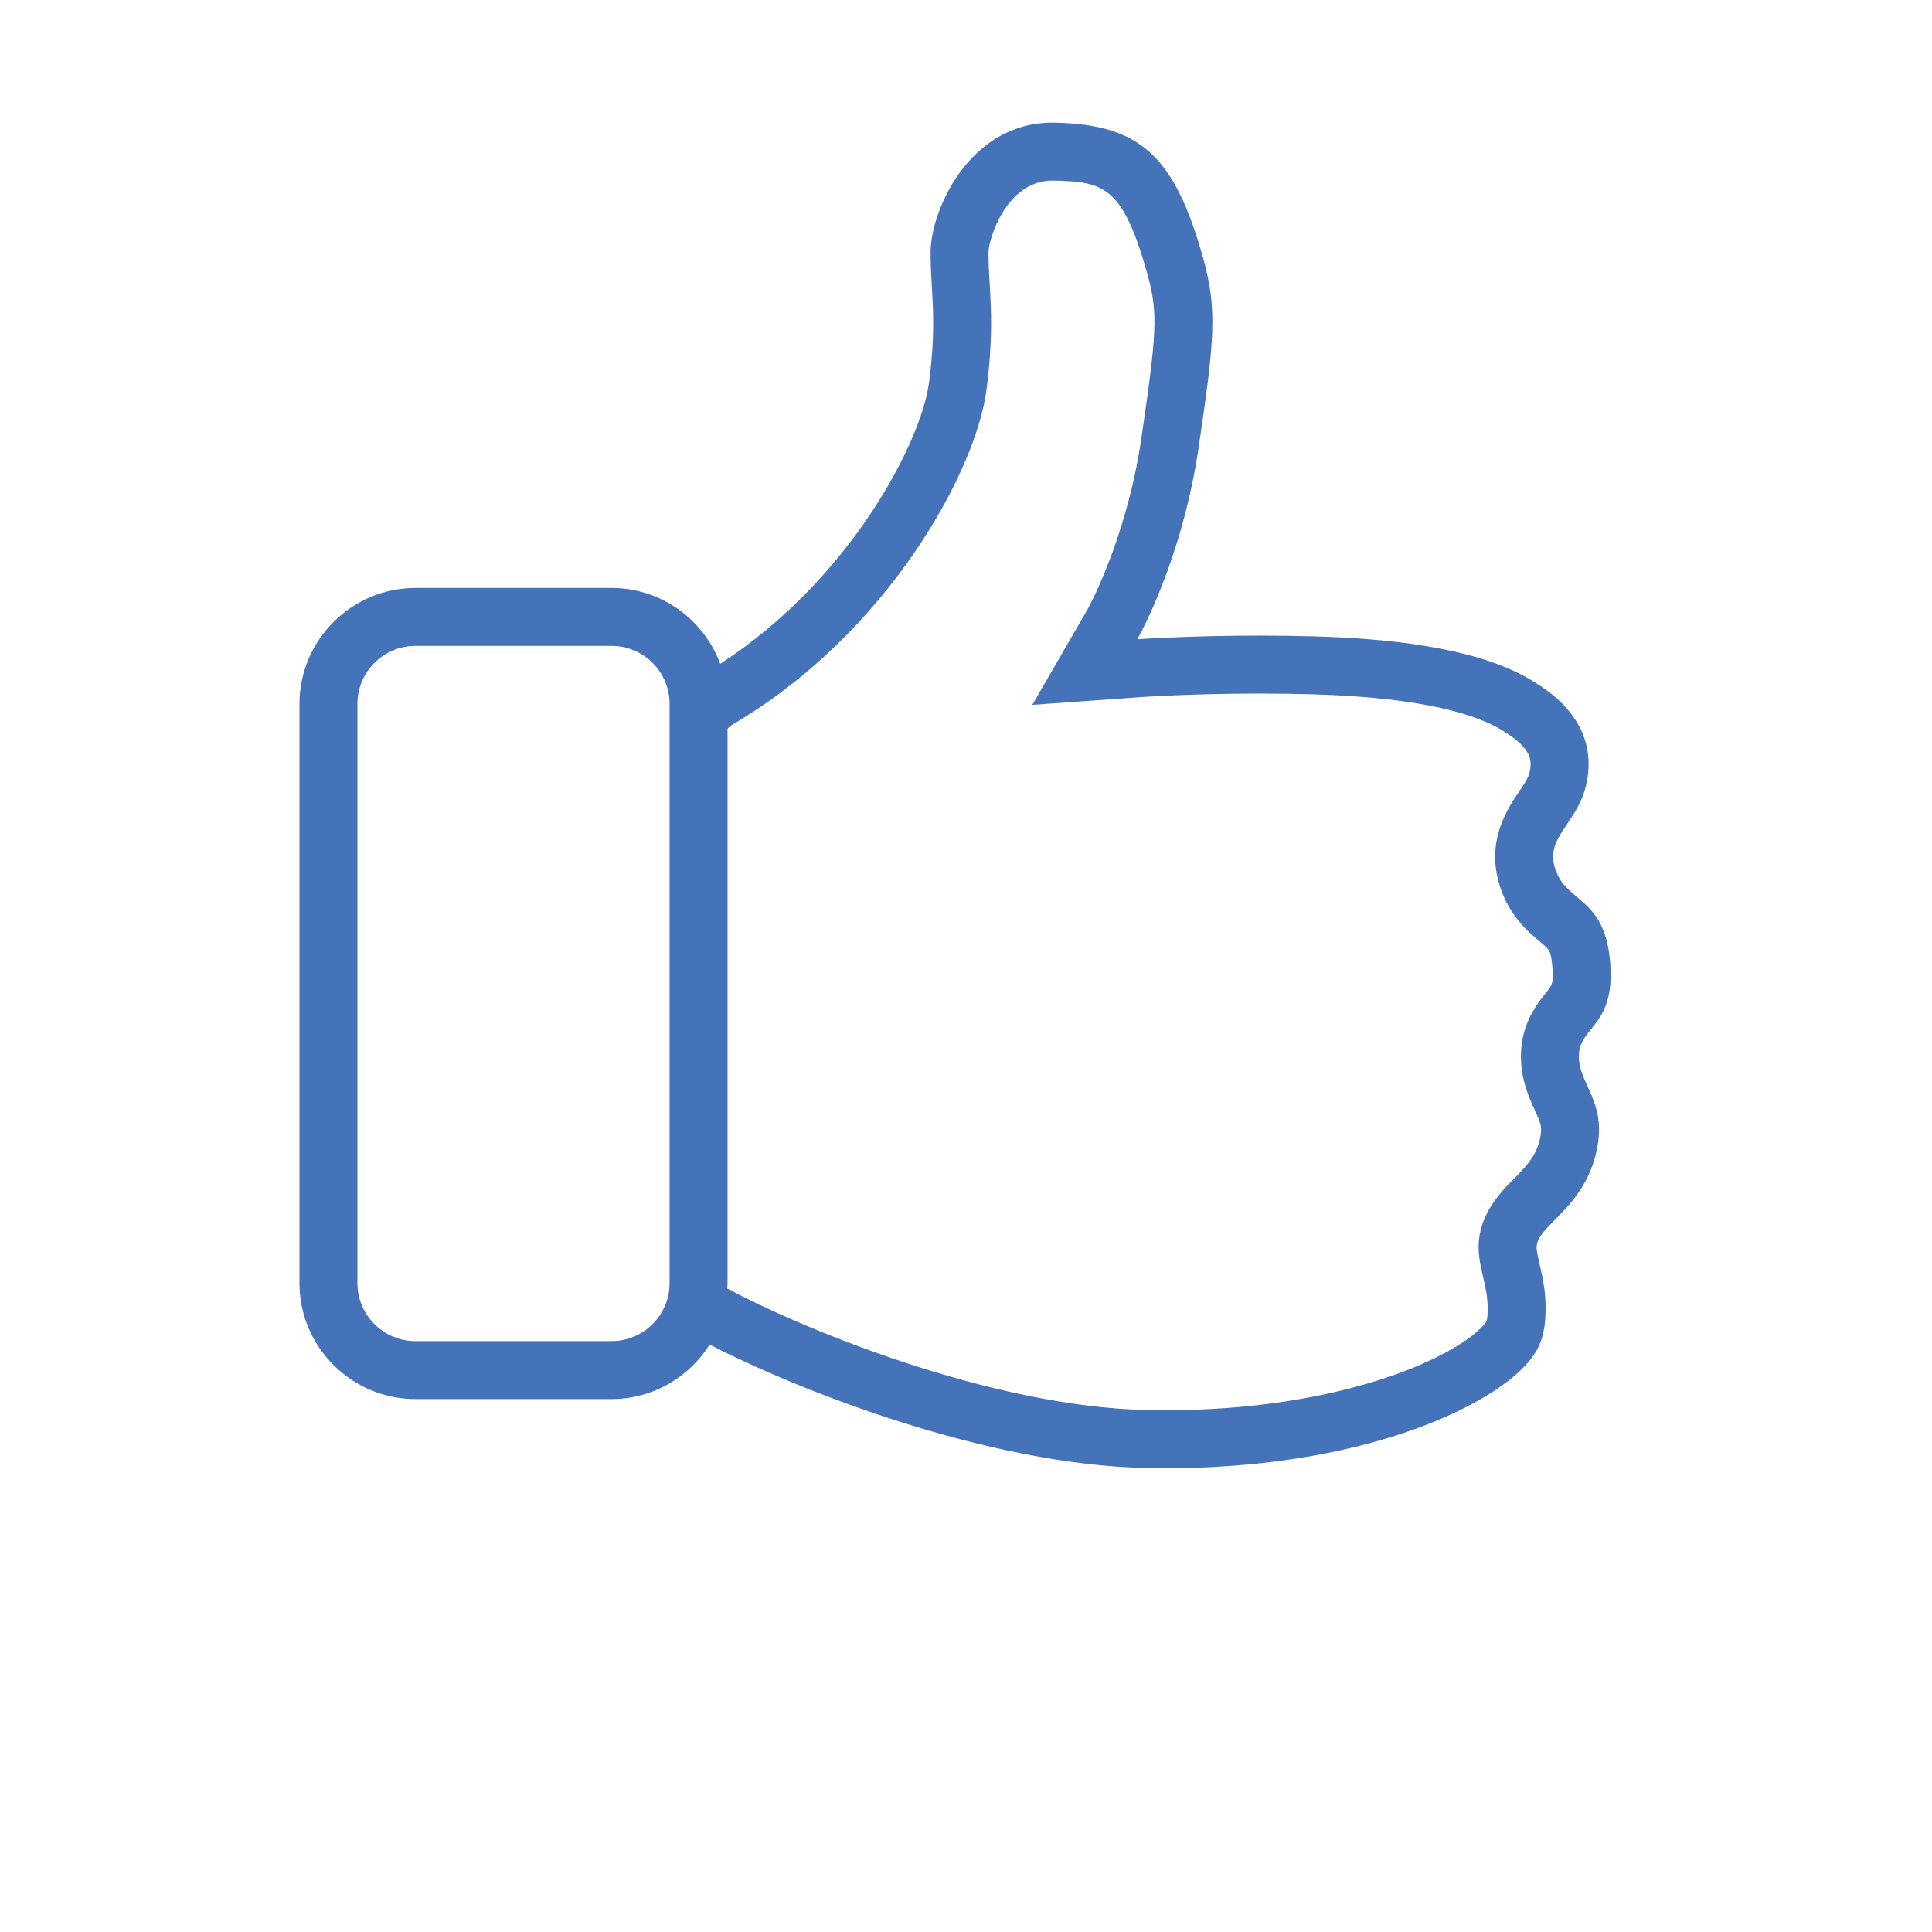 <?xml version="1.0" encoding="utf-8"?><!DOCTYPE svg PUBLIC "-//W3C//DTD SVG 1.1//EN" "http://www.w3.org/Graphics/SVG/1.1/DTD/svg11.dtd"><svg version="1.1" xmlns="http://www.w3.org/2000/svg" xmlns:xlink="http://www.w3.org/1999/xlink" x="0px" y="0px" width="100px" height="100px" viewBox="0 0 100 100" enable-background="new 0 0 100 100" xml:space="preserve"><g class="outlined"><path fill="#4473B9" d="M83.328,49.662c-0.328-3.329-2.37-2.912-2.872-4.832c-0.431-1.646,1.387-2.287,1.721-4.617c0.423-2.957-2.05-4.473-2.843-4.963c-2.492-1.54-6.574-2.179-11.312-2.312c-0.988-0.028-1.938-0.039-2.83-0.039c-3.669,0-6.327,0.189-6.327,0.189s2.313-3.999,3.187-9.996c0.782-5.362,0.99-7.022,0.21-9.781c-1.474-5.213-3.223-6.865-7.651-6.963c-0.046-0.001-0.091-0.001-0.136-0.001c-4.333,0-6.308,4.591-6.308,6.707c0,2.138,0.353,3.428-0.082,6.756c-0.401,3.067-4.082,10.195-10.805,14.548c-0.85-2.284-3.05-3.925-5.62-3.925H21.5c-3.3,0-6,2.7-6,6v29.983c0,3.3,2.7,6,6,6h10.158c2.133,0,4.01-1.132,5.075-2.821c4.495,2.328,14.366,6.245,22.688,6.392c0.301,0.005,0.598,0.008,0.893,0.008c10.061,0,16.503-3.059,18.586-5.267C79.625,69.958,80,69.25,80,67.708c0-1.39-0.371-2.311-0.46-3.028c-0.152-1.231,2.46-2.013,3.115-5.181c0.523-2.529-0.981-3.395-0.932-4.9C81.774,53.094,83.668,53.108,83.328,49.662z M34.658,66.415c0,1.654-1.346,3-3,3H21.5c-1.654,0-3-1.346-3-3V36.432c0-1.654,1.346-3,3-3h10.158c1.654,0,3,1.346,3,3V66.415z M80.019,51.387c-0.434,0.538-1.241,1.539-1.293,3.113c-0.043,1.303,0.4,2.274,0.723,2.983c0.296,0.65,0.386,0.846,0.269,1.408c-0.196,0.947-0.712,1.469-1.364,2.13c-0.761,0.77-2.034,2.059-1.791,4.026c0.048,0.392,0.131,0.749,0.211,1.094C76.89,66.644,77,67.119,77,67.708c0,0.661-0.032,0.695-0.283,0.96c-1.579,1.673-7.428,4.326-16.405,4.326c-0.277,0-0.557-0.002-0.839-0.007c-8.322-0.148-18.27-4.373-21.83-6.293c0.004-0.093,0.014-0.185,0.014-0.279V37.711c0.083-0.067,0.16-0.152,0.247-0.203c8.047-4.717,12.606-13.117,13.153-17.31c0.338-2.585,0.248-4.135,0.169-5.502c-0.032-0.551-0.062-1.071-0.062-1.642c0-0.629,0.901-3.707,3.309-3.707l0.07,0.001c2.601,0.057,3.565,0.305,4.83,4.779c0.586,2.072,0.501,3.095-0.292,8.532c-0.772,5.292-2.8,8.9-2.816,8.928l-2.831,4.896l5.642-0.402c0.026-0.002,2.592-0.182,6.114-0.182c0.931,0,1.855,0.013,2.746,0.038c5.889,0.166,8.59,1.106,9.828,1.871c1.32,0.816,1.53,1.363,1.442,1.981c-0.057,0.4-0.232,0.672-0.59,1.202c-0.571,0.845-1.635,2.418-1.064,4.6c0.448,1.712,1.511,2.607,2.146,3.142c0.516,0.435,0.57,0.48,0.643,1.224C80.433,50.874,80.345,50.983,80.019,51.387z"/></g><g class="filled" display="none"><path display="inline" fill="#4473B9" d="M83.328,49.662c-0.328-3.329-2.37-2.912-2.872-4.832c-0.431-1.646,1.387-2.287,1.721-4.617c0.423-2.957-2.05-4.473-2.843-4.963c-2.492-1.54-6.574-2.179-11.312-2.312c-0.988-0.028-1.938-0.039-2.83-0.039c-3.669,0-6.327,0.189-6.327,0.189s2.313-3.999,3.187-9.996c0.782-5.362,0.99-7.022,0.21-9.781c-1.474-5.213-3.223-6.865-7.651-6.963c-0.046-0.001-0.091-0.001-0.136-0.001c-4.333,0-6.308,4.591-6.308,6.707c0,2.138,0.353,3.428-0.082,6.756c-0.401,3.067-4.082,10.195-10.805,14.548c-0.85-2.284-3.05-3.925-5.62-3.925H21.5c-3.3,0-6,2.7-6,6v29.983c0,3.3,2.7,6,6,6h10.158c2.133,0,4.01-1.132,5.075-2.821c4.495,2.328,14.366,6.245,22.688,6.392c0.301,0.005,0.598,0.008,0.893,0.008c10.061,0,16.503-3.059,18.586-5.267C79.625,69.958,80,69.25,80,67.708c0-1.39-0.371-2.311-0.46-3.028c-0.152-1.231,2.46-2.013,3.115-5.181c0.523-2.529-0.981-3.395-0.932-4.9C81.774,53.094,83.668,53.108,83.328,49.662z M80.019,51.387c-0.434,0.538-1.241,1.539-1.293,3.113c-0.043,1.303,0.4,2.274,0.723,2.983c0.296,0.65,0.386,0.846,0.269,1.408c-0.196,0.947-0.712,1.469-1.364,2.13c-0.761,0.77-2.034,2.059-1.791,4.026c0.048,0.392,0.131,0.749,0.211,1.094C76.89,66.644,77,67.119,77,67.708c0,0.661-0.032,0.695-0.283,0.96c-1.579,1.673-7.428,4.326-16.405,4.326c-0.277,0-0.557-0.002-0.839-0.007c-8.322-0.148-18.27-4.373-21.83-6.293c0.004-0.093,0.014-0.185,0.014-0.279V37.711c0.083-0.067,0.16-0.152,0.247-0.203c8.047-4.717,12.606-13.117,13.153-17.31c0.338-2.585,0.248-4.135,0.169-5.502c-0.032-0.551-0.062-1.071-0.062-1.642c0-0.629,0.901-3.707,3.309-3.707l0.07,0.001c2.601,0.057,3.565,0.305,4.83,4.779c0.586,2.072,0.501,3.095-0.292,8.532c-0.772,5.292-2.8,8.9-2.816,8.928l-2.831,4.896l5.642-0.402c0.026-0.002,2.592-0.182,6.114-0.182c0.931,0,1.855,0.013,2.746,0.038c5.889,0.166,8.59,1.106,9.828,1.871c1.32,0.816,1.53,1.363,1.442,1.981c-0.057,0.4-0.232,0.672-0.59,1.202c-0.571,0.845-1.635,2.418-1.064,4.6c0.448,1.712,1.511,2.607,2.146,3.142c0.516,0.435,0.57,0.48,0.643,1.224C80.433,50.874,80.345,50.983,80.019,51.387z"/></g></svg>